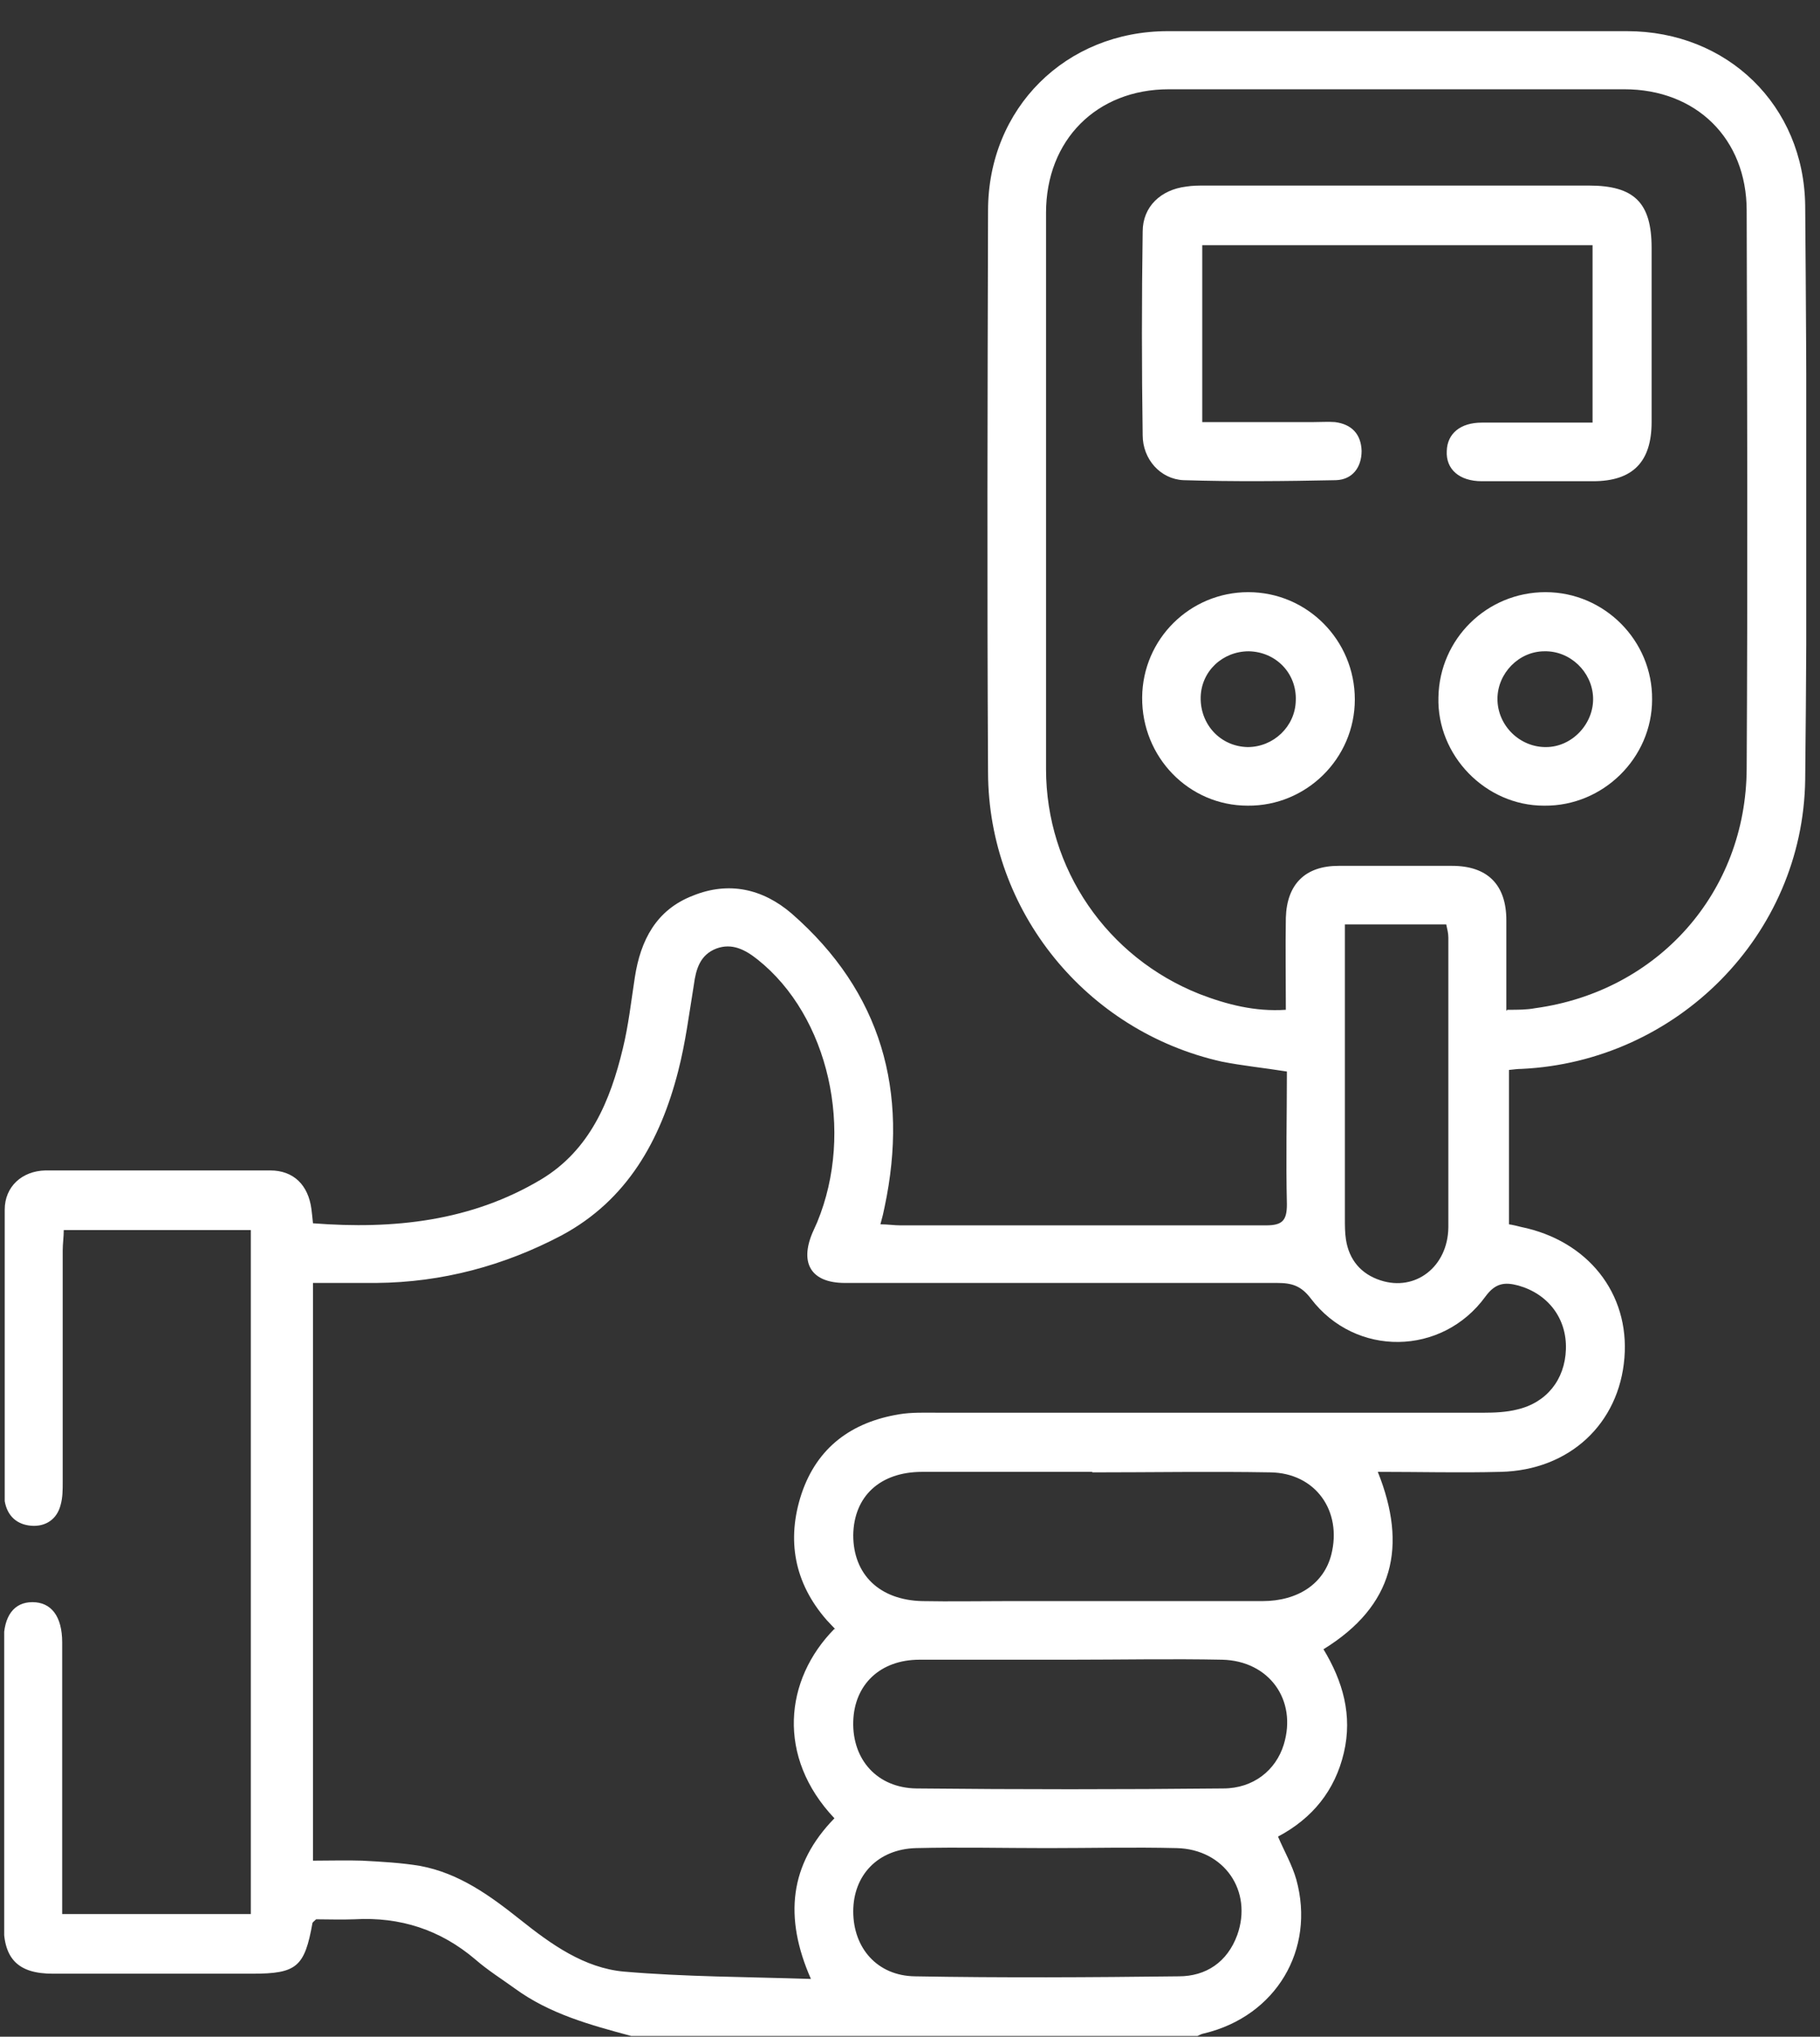 <svg width="59" height="66" viewBox="0 0 59 66" fill="none" xmlns="http://www.w3.org/2000/svg">
<rect x="0" y="0" width="59" height="66" fill="#333333" stroke="none"/>
<g clip-path="url(#clip0_60_769)">
<path d="M20.462 65.976C19.14 65.62 17.819 65.264 16.684 64.433C16.261 64.128 15.804 63.84 15.414 63.5C14.279 62.534 12.975 62.11 11.485 62.195C11.061 62.212 10.638 62.195 10.248 62.195C10.18 62.263 10.146 62.279 10.13 62.313C9.875 63.738 9.621 63.958 8.182 63.958C6.031 63.958 3.88 63.958 1.712 63.958C0.594 63.958 0.119 63.483 0.119 62.381C0.119 59.312 0.119 56.242 0.119 53.173C0.119 52.359 0.458 51.918 1.051 51.918C1.661 51.918 2.016 52.376 2.016 53.224C2.016 55.886 2.016 58.549 2.016 61.228C2.016 61.482 2.016 61.737 2.016 62.025H8.131V39.861H2.067C2.067 40.081 2.033 40.302 2.033 40.522C2.033 43.015 2.033 45.508 2.033 48.018C2.033 48.272 2.033 48.526 1.966 48.764C1.847 49.239 1.474 49.476 1.017 49.442C0.56 49.408 0.238 49.137 0.153 48.645C0.153 48.611 0.153 48.56 0.153 48.526C0.153 45.423 0.153 42.303 0.153 39.2C0.153 38.453 0.712 37.945 1.474 37.928C3.897 37.928 6.336 37.928 8.758 37.928C9.52 37.928 9.994 38.403 10.096 39.183C10.113 39.318 10.13 39.471 10.146 39.641C12.772 39.844 15.279 39.573 17.548 38.216C19.123 37.266 19.784 35.672 20.191 33.977C20.377 33.213 20.462 32.433 20.58 31.67C20.766 30.466 21.274 29.483 22.46 29.025C23.629 28.55 24.73 28.804 25.661 29.601C28.575 32.145 29.472 35.367 28.676 39.115C28.642 39.284 28.608 39.437 28.541 39.674C28.778 39.674 28.981 39.708 29.184 39.708C33.131 39.708 37.094 39.708 41.041 39.708C41.566 39.708 41.718 39.556 41.718 39.03C41.684 37.589 41.718 36.164 41.718 34.723C40.973 34.604 40.278 34.536 39.601 34.401C35.214 33.417 32.047 29.534 32.03 25.04C31.996 18.969 32.013 12.898 32.03 6.827C32.03 3.503 34.553 1.01 37.856 1.01C42.819 1.01 47.782 1.01 52.745 1.01C55.996 1.01 58.486 3.418 58.52 6.674C58.571 12.864 58.588 19.07 58.52 25.26C58.453 30.314 54.354 34.401 49.323 34.638C49.205 34.638 49.069 34.655 48.917 34.672V39.674C49.035 39.691 49.171 39.725 49.306 39.759C51.474 40.2 52.829 41.913 52.66 43.999C52.49 46.135 50.881 47.645 48.646 47.696C47.341 47.73 46.037 47.696 44.665 47.696C45.631 50.104 45.19 52.037 42.904 53.444C43.53 54.479 43.852 55.581 43.564 56.802C43.276 58.023 42.548 58.922 41.43 59.515C41.633 59.99 41.888 60.431 42.023 60.906C42.65 63.178 41.362 65.332 39.042 65.891C38.94 65.908 38.856 65.959 38.754 66.01H20.495L20.462 65.976ZM27.084 52.8C26.965 52.681 26.881 52.58 26.796 52.495C25.746 51.291 25.492 49.9 25.983 48.408C26.491 46.898 27.609 46.084 29.15 45.83C29.557 45.762 29.997 45.779 30.421 45.779C36.315 45.779 42.209 45.779 48.104 45.779C48.459 45.779 48.832 45.762 49.171 45.678C50.136 45.457 50.729 44.711 50.763 43.727C50.797 42.727 50.187 41.93 49.221 41.658C48.781 41.54 48.476 41.574 48.154 42.015C46.749 43.948 43.937 43.982 42.497 42.083C42.175 41.658 41.871 41.574 41.396 41.574C36.721 41.574 32.064 41.574 27.389 41.574C26.305 41.574 25.915 40.946 26.339 39.946C26.39 39.827 26.44 39.725 26.491 39.607C27.711 36.656 26.864 32.925 24.56 31.094C24.154 30.771 23.73 30.551 23.222 30.738C22.697 30.941 22.562 31.399 22.494 31.908C22.341 32.84 22.223 33.79 21.986 34.706C21.41 36.961 20.326 38.894 18.209 40.031C16.346 41.014 14.33 41.557 12.196 41.574C11.518 41.574 10.858 41.574 10.146 41.574V60.295C10.705 60.295 11.23 60.278 11.739 60.295C12.365 60.329 13.009 60.363 13.619 60.465C14.889 60.702 15.888 61.431 16.871 62.212C17.87 63.009 18.937 63.772 20.224 63.89C22.206 64.06 24.205 64.06 26.288 64.128C25.407 62.127 25.593 60.414 27.05 58.922C25.17 56.938 25.424 54.428 27.05 52.783L27.084 52.8ZM48.866 32.722C49.221 32.722 49.492 32.722 49.764 32.671C53.744 32.128 56.606 28.923 56.623 24.904C56.657 18.884 56.64 12.847 56.623 6.827C56.623 4.487 54.98 2.893 52.66 2.893C47.731 2.893 42.819 2.893 37.89 2.893C35.553 2.893 33.91 4.537 33.91 6.895C33.91 12.898 33.91 18.901 33.91 24.921C33.91 28.16 35.892 31.026 38.889 32.213C39.77 32.552 40.685 32.789 41.684 32.722C41.684 31.687 41.667 30.721 41.684 29.737C41.718 28.652 42.311 28.058 43.395 28.058C44.614 28.058 45.851 28.058 47.07 28.058C48.222 28.058 48.832 28.669 48.832 29.822C48.832 30.771 48.832 31.721 48.832 32.756L48.866 32.722ZM35.4 47.696C33.571 47.696 31.725 47.696 29.896 47.696C28.524 47.696 27.677 48.493 27.66 49.748C27.66 51.019 28.507 51.85 29.896 51.884C30.81 51.901 31.708 51.884 32.623 51.884C35.383 51.884 38.161 51.884 40.922 51.884C42.091 51.884 42.921 51.308 43.158 50.375C43.514 48.967 42.65 47.73 41.176 47.712C39.262 47.679 37.331 47.712 35.417 47.712L35.4 47.696ZM34.689 53.783C33.063 53.783 31.437 53.783 29.811 53.783C28.524 53.783 27.694 54.597 27.66 55.785C27.626 57.023 28.439 57.938 29.709 57.955C33.029 57.989 36.332 57.989 39.652 57.955C40.634 57.955 41.362 57.362 41.617 56.531C42.057 55.089 41.142 53.817 39.618 53.783C37.975 53.75 36.332 53.783 34.672 53.783H34.689ZM33.944 59.888C32.521 59.888 31.115 59.854 29.692 59.888C28.456 59.922 27.66 60.77 27.66 61.94C27.66 63.127 28.439 64.026 29.659 64.043C32.504 64.094 35.367 64.077 38.212 64.043C39.093 64.043 39.787 63.585 40.109 62.703C40.617 61.279 39.686 59.922 38.144 59.888C36.755 59.854 35.35 59.888 33.961 59.888H33.944ZM43.598 29.957C43.598 30.229 43.598 30.432 43.598 30.653C43.598 33.587 43.598 36.537 43.598 39.471C43.598 39.708 43.598 39.946 43.632 40.166C43.734 40.828 44.123 41.285 44.75 41.489C45.885 41.862 46.935 41.048 46.952 39.776C46.952 36.639 46.952 33.519 46.952 30.381C46.952 30.246 46.918 30.11 46.884 29.957H43.581H43.598Z" fill="white"/>
<path d="M51.627 13.678V7.946H38.974V13.678C40.194 13.678 41.396 13.678 42.582 13.678C42.819 13.678 43.056 13.661 43.276 13.678C43.818 13.746 44.123 14.068 44.14 14.611C44.14 15.153 43.835 15.543 43.31 15.56C41.667 15.594 40.007 15.611 38.364 15.56C37.619 15.526 37.043 14.882 37.043 14.102C37.01 11.897 37.01 9.71 37.043 7.505C37.043 6.691 37.636 6.148 38.449 6.047C38.652 6.013 38.873 6.013 39.076 6.013C43.226 6.013 47.358 6.013 51.508 6.013C52.982 6.013 53.541 6.572 53.541 8.031C53.541 9.913 53.541 11.795 53.541 13.678C53.541 14.967 52.931 15.594 51.644 15.594C50.441 15.594 49.238 15.594 48.036 15.594C47.307 15.594 46.867 15.204 46.901 14.611C46.918 14.051 47.341 13.695 48.036 13.695C49.221 13.695 50.39 13.695 51.627 13.695V13.678Z" fill="white"/>
<path d="M50.051 26.108C48.154 26.108 46.579 24.48 46.63 22.598C46.664 20.698 48.205 19.189 50.102 19.189C52.016 19.189 53.574 20.766 53.557 22.666C53.557 24.565 51.965 26.125 50.068 26.108H50.051ZM50.119 24.209C50.966 24.209 51.677 23.446 51.644 22.598C51.61 21.767 50.898 21.088 50.068 21.105C49.238 21.105 48.544 21.818 48.544 22.649C48.544 23.513 49.272 24.226 50.136 24.209H50.119Z" fill="white"/>
<path d="M43.92 22.666C43.92 24.582 42.345 26.125 40.448 26.108C38.534 26.108 37.01 24.531 37.026 22.598C37.043 20.698 38.585 19.189 40.465 19.189C42.379 19.189 43.92 20.749 43.92 22.666ZM40.448 24.209C41.278 24.209 41.989 23.547 42.006 22.7C42.04 21.818 41.362 21.122 40.482 21.105C39.635 21.105 38.94 21.75 38.923 22.598C38.907 23.48 39.567 24.192 40.448 24.209Z" fill="white"/>
</g>
<defs>
<clipPath id="clip0_60_769">
<rect width="58.418" height="65" fill="white" transform="translate(0.136 0.976)"/>
</clipPath>
</defs>
</svg>
